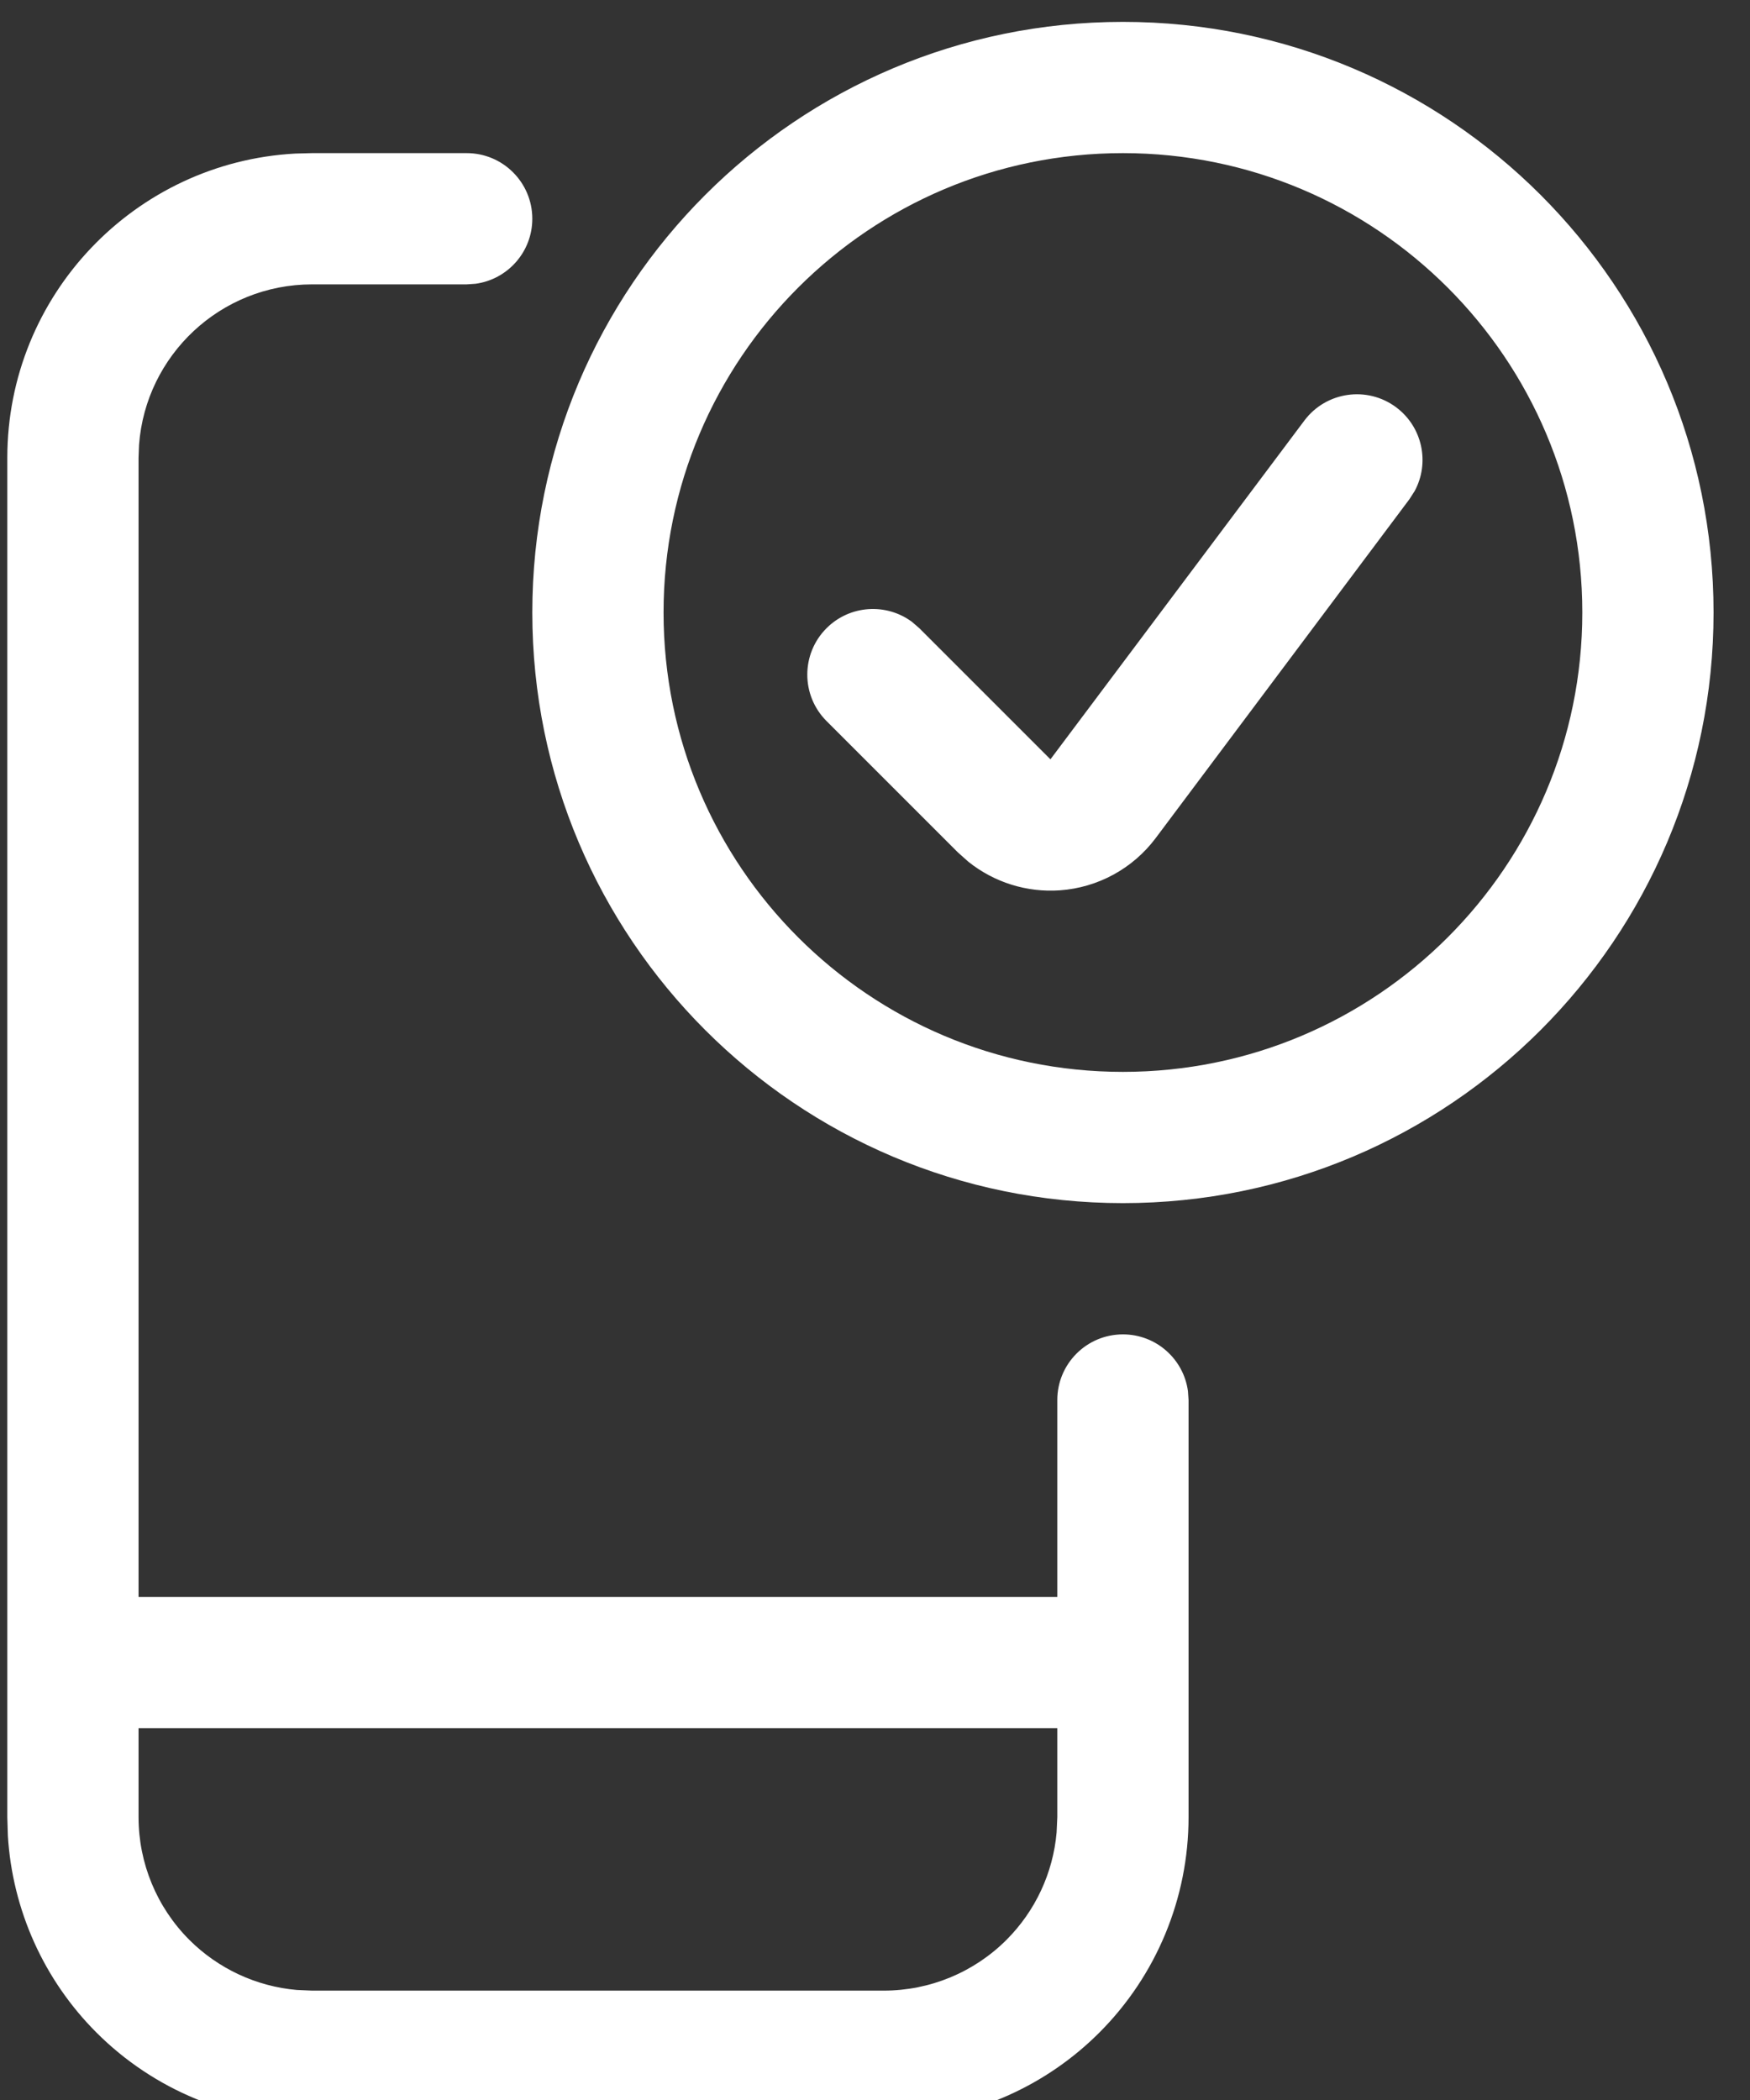 <svg width="40" height="48" viewBox="0 0 40 48" fill="none" xmlns="http://www.w3.org/2000/svg">
<rect x="0" y="0" width="40" height="48" fill="#333333" stroke="none"/>
<path d="M10.667 3.5C11.495 3.5 12.167 4.172 12.167 5C12.167 5.759 11.602 6.387 10.87 6.486L10.667 6.5H7.133C5.042 6.5 3.329 8.118 3.178 10.17L3.167 10.466V36.5H24.167V32C24.167 31.172 24.838 30.5 25.667 30.5C26.426 30.5 27.054 31.064 27.153 31.797L27.167 32V41.536C27.167 43.383 26.433 45.155 25.126 46.461C23.92 47.667 22.317 48.385 20.625 48.487L20.201 48.5H7.133C5.286 48.501 3.514 47.767 2.207 46.461C1.001 45.256 0.283 43.653 0.18 41.961L0.167 41.536V10.466C0.167 6.747 3.081 3.709 6.75 3.51L7.133 3.5H10.667ZM24.167 39.5H3.167V41.536C3.167 42.588 3.584 43.596 4.328 44.34C4.989 45 5.86 45.404 6.784 45.485L7.133 45.5H20.201C21.253 45.5 22.261 45.083 23.005 44.34C23.666 43.679 24.07 42.808 24.151 41.885L24.167 41.536V39.5ZM25.667 0.5C33.123 0.5 39.167 6.544 39.167 14C39.167 21.456 33.123 27.5 25.667 27.5C18.211 27.5 12.167 21.456 12.167 14C12.167 6.544 18.211 0.5 25.667 0.5ZM25.667 3.5C19.868 3.5 15.167 8.201 15.167 14C15.167 19.799 19.868 24.5 25.667 24.5C31.466 24.5 36.167 19.799 36.167 14C36.167 8.201 31.466 3.5 25.667 3.5ZM31.914 9.311C32.517 9.763 32.683 10.581 32.335 11.224L32.215 11.411L26.413 19.16C25.891 19.854 25.094 20.288 24.228 20.35C23.47 20.404 22.724 20.169 22.134 19.697L21.892 19.481L18.892 16.481C18.306 15.895 18.306 14.945 18.892 14.359C19.424 13.827 20.258 13.778 20.845 14.214L21.013 14.359L24.01 17.356L29.814 9.613C30.311 8.95 31.251 8.815 31.914 9.311Z" fill="white"/>
</svg>
